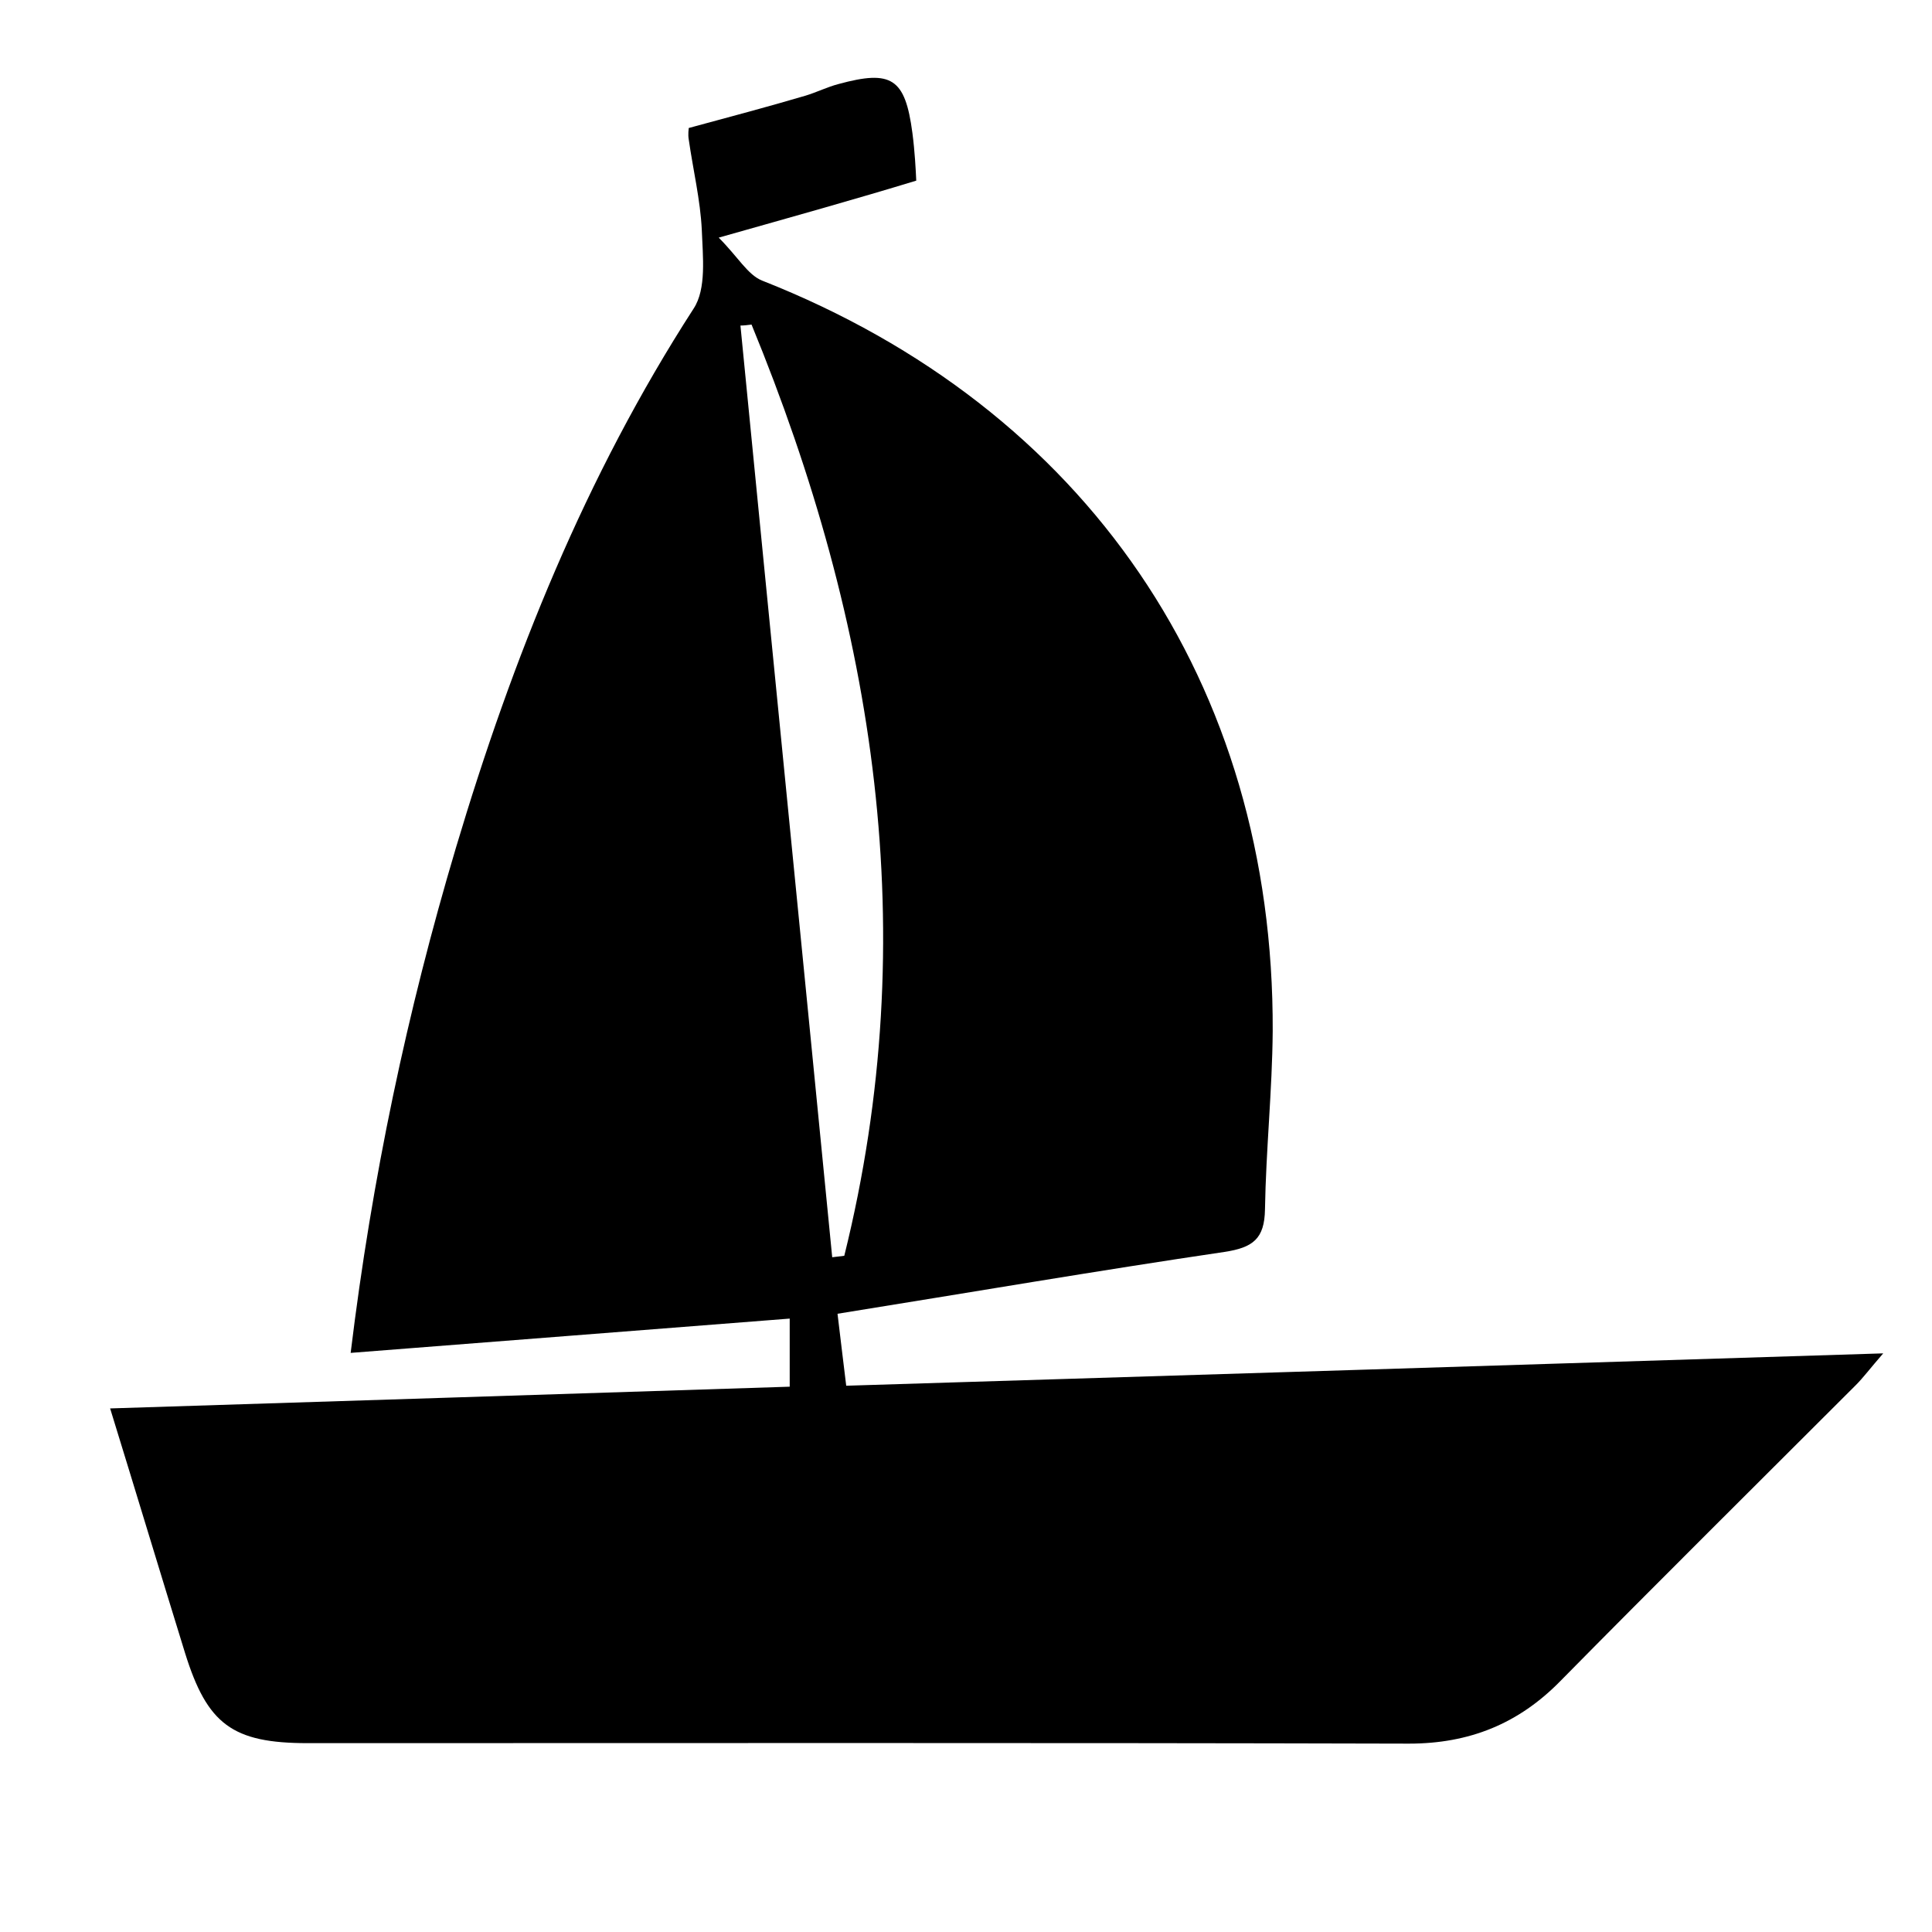 <?xml version="1.0" encoding="utf-8"?>
<!-- Generator: Adobe Illustrator 21.1.0, SVG Export Plug-In . SVG Version: 6.00 Build 0)  -->
<svg version="1.1" id="Layer_1" xmlns="http://www.w3.org/2000/svg" xmlns:xlink="http://www.w3.org/1999/xlink" x="0px" y="0px"
	 viewBox="0 0 400 400" style="enable-background:new 0 0 400 400;" xml:space="preserve">
<path d="M148.8,49.2c4,4,6,7.7,9,8.9c67,26.4,106,83.3,105.7,155.4c-0.1,12.3-1.4,24.6-1.6,36.9c-0.1,6.1-2.5,7.9-8.4,8.8
	c-26.4,3.9-52.7,8.4-80.1,12.8c0.6,4.8,1.1,9.4,1.8,14.9c71.2-2.2,142.1-4.4,214.7-6.7c-2.7,3.1-4.1,5-5.7,6.6
	c-20.4,20.4-40.9,40.7-61.1,61.2c-8.7,8.9-18.9,13-31.4,13c-76-0.2-152-0.1-228-0.1c-15.6,0-20.8-3.9-25.4-18.7
	c-5.1-16.5-10.1-33.1-15.5-50.6c47.6-1.5,94-3,140.7-4.5c0-4.9,0-9.1,0-14.1c-30.5,2.4-60.3,4.7-90.9,7.1
	c4.4-36.2,11.7-70.7,21.8-104.6c11.7-39.2,26.8-76.9,49.2-111.6c2.7-4.1,1.9-10.8,1.7-16.3c-0.3-6.2-1.8-12.4-2.7-18.7
	c-0.2-1.1,0-2.3,0-2.4c8.5-2.3,16.4-4.4,24.2-6.7c2.3-0.7,4.5-1.8,6.8-2.4c11-3,13.8-1.2,15.3,10.1c0.5,3.8,0.7,7.7,0.8,9.9
	C176.9,41.3,164.7,44.7,148.8,49.2z M155.6,67.2c-0.8,0.1-1.6,0.2-2.3,0.2c6.3,64.3,12.7,128.6,19,192.9c0.8-0.1,1.7-0.2,2.5-0.3
	C191.3,193.4,181.2,129.5,155.6,67.2z"/>
</svg>
